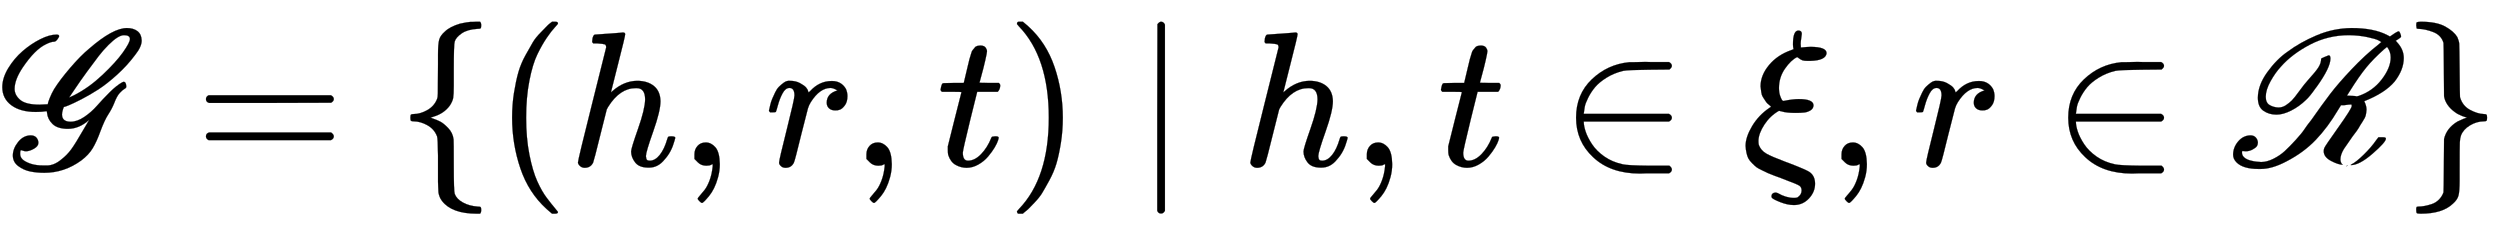 <svg xmlns:xlink="http://www.w3.org/1999/xlink" width="30.25ex" height="2.843ex" style="vertical-align: -0.838ex;" viewBox="0 -863.1 13024.4 1223.9" role="img" focusable="false" xmlns="http://www.w3.org/2000/svg" aria-labelledby="MathJax-SVG-1-Title">
<title id="MathJax-SVG-1-Title">Equation</title>
<defs aria-hidden="true">
<path stroke-width="1" id="E1-MJSCR-47" d="M206 318L249 320Q249 327 259 352T282 399Q312 447 366 510T465 610Q588 717 661 717Q695 717 716 701T738 653T704 577Q663 522 610 474T512 397T424 346T359 315T333 306Q331 304 327 290T323 267Q323 229 368 229Q402 229 439 254T505 312T571 382T638 435Q642 437 644 437Q658 437 658 409Q655 403 647 399T624 379T595 326Q583 296 564 267T523 179Q504 126 483 91T423 27Q335 -37 231 -37Q191 -37 157 -30T95 -2T67 53Q67 89 94 123T159 158Q180 158 190 146T200 119Q200 102 178 89T136 75Q128 75 120 78T110 81Q105 81 105 62Q105 38 129 24T180 5T238 1H244Q282 1 319 32Q349 55 371 85T436 190L465 239Q413 192 354 192Q300 192 274 217T245 276Q245 284 242 284Q220 280 187 280Q106 280 59 315T12 409Q12 457 43 508T118 597T210 659T295 683Q308 683 308 675Q308 670 299 658T282 646Q266 646 240 633Q182 606 118 511Q76 448 76 400Q76 368 105 343T206 318ZM677 660Q677 680 646 680Q616 680 565 629Q537 601 514 571Q493 544 455 492T389 398T360 355Q366 357 386 367Q463 406 534 473T641 591T677 660Z"></path>
<path stroke-width="1" id="E1-MJMAIN-3D" d="M56 347Q56 360 70 367H707Q722 359 722 347Q722 336 708 328L390 327H72Q56 332 56 347ZM56 153Q56 168 72 173H708Q722 163 722 153Q722 140 707 133H70Q56 140 56 153Z"></path>
<path stroke-width="1" id="E1-MJMAIN-7B" d="M434 -231Q434 -244 428 -250H410Q281 -250 230 -184Q225 -177 222 -172T217 -161T213 -148T211 -133T210 -111T209 -84T209 -47T209 0Q209 21 209 53Q208 142 204 153Q203 154 203 155Q189 191 153 211T82 231Q71 231 68 234T65 250T68 266T82 269Q116 269 152 289T203 345Q208 356 208 377T209 529V579Q209 634 215 656T244 698Q270 724 324 740Q361 748 377 749Q379 749 390 749T408 750H428Q434 744 434 732Q434 719 431 716Q429 713 415 713Q362 710 332 689T296 647Q291 634 291 499V417Q291 370 288 353T271 314Q240 271 184 255L170 250L184 245Q202 239 220 230T262 196T290 137Q291 131 291 1Q291 -134 296 -147Q306 -174 339 -192T415 -213Q429 -213 431 -216Q434 -219 434 -231Z"></path>
<path stroke-width="1" id="E1-MJMAIN-28" d="M94 250Q94 319 104 381T127 488T164 576T202 643T244 695T277 729T302 750H315H319Q333 750 333 741Q333 738 316 720T275 667T226 581T184 443T167 250T184 58T225 -81T274 -167T316 -220T333 -241Q333 -250 318 -250H315H302L274 -226Q180 -141 137 -14T94 250Z"></path>
<path stroke-width="1" id="E1-MJMATHI-68" d="M137 683Q138 683 209 688T282 694Q294 694 294 685Q294 674 258 534Q220 386 220 383Q220 381 227 388Q288 442 357 442Q411 442 444 415T478 336Q478 285 440 178T402 50Q403 36 407 31T422 26Q450 26 474 56T513 138Q516 149 519 151T535 153Q555 153 555 145Q555 144 551 130Q535 71 500 33Q466 -10 419 -10H414Q367 -10 346 17T325 74Q325 90 361 192T398 345Q398 404 354 404H349Q266 404 205 306L198 293L164 158Q132 28 127 16Q114 -11 83 -11Q69 -11 59 -2T48 16Q48 30 121 320L195 616Q195 629 188 632T149 637H128Q122 643 122 645T124 664Q129 683 137 683Z"></path>
<path stroke-width="1" id="E1-MJMAIN-2C" d="M78 35T78 60T94 103T137 121Q165 121 187 96T210 8Q210 -27 201 -60T180 -117T154 -158T130 -185T117 -194Q113 -194 104 -185T95 -172Q95 -168 106 -156T131 -126T157 -76T173 -3V9L172 8Q170 7 167 6T161 3T152 1T140 0Q113 0 96 17Z"></path>
<path stroke-width="1" id="E1-MJMATHI-72" d="M21 287Q22 290 23 295T28 317T38 348T53 381T73 411T99 433T132 442Q161 442 183 430T214 408T225 388Q227 382 228 382T236 389Q284 441 347 441H350Q398 441 422 400Q430 381 430 363Q430 333 417 315T391 292T366 288Q346 288 334 299T322 328Q322 376 378 392Q356 405 342 405Q286 405 239 331Q229 315 224 298T190 165Q156 25 151 16Q138 -11 108 -11Q95 -11 87 -5T76 7T74 17Q74 30 114 189T154 366Q154 405 128 405Q107 405 92 377T68 316T57 280Q55 278 41 278H27Q21 284 21 287Z"></path>
<path stroke-width="1" id="E1-MJMATHI-74" d="M26 385Q19 392 19 395Q19 399 22 411T27 425Q29 430 36 430T87 431H140L159 511Q162 522 166 540T173 566T179 586T187 603T197 615T211 624T229 626Q247 625 254 615T261 596Q261 589 252 549T232 470L222 433Q222 431 272 431H323Q330 424 330 420Q330 398 317 385H210L174 240Q135 80 135 68Q135 26 162 26Q197 26 230 60T283 144Q285 150 288 151T303 153H307Q322 153 322 145Q322 142 319 133Q314 117 301 95T267 48T216 6T155 -11Q125 -11 98 4T59 56Q57 64 57 83V101L92 241Q127 382 128 383Q128 385 77 385H26Z"></path>
<path stroke-width="1" id="E1-MJMAIN-29" d="M60 749L64 750Q69 750 74 750H86L114 726Q208 641 251 514T294 250Q294 182 284 119T261 12T224 -76T186 -143T145 -194T113 -227T90 -246Q87 -249 86 -250H74Q66 -250 63 -250T58 -247T55 -238Q56 -237 66 -225Q221 -64 221 250T66 725Q56 737 55 738Q55 746 60 749Z"></path>
<path stroke-width="1" id="E1-MJMAIN-2223" d="M139 -249H137Q125 -249 119 -235V251L120 737Q130 750 139 750Q152 750 159 735V-235Q151 -249 141 -249H139Z"></path>
<path stroke-width="1" id="E1-MJMAIN-2208" d="M84 250Q84 372 166 450T360 539Q361 539 377 539T419 540T469 540H568Q583 532 583 520Q583 511 570 501L466 500Q355 499 329 494Q280 482 242 458T183 409T147 354T129 306T124 272V270H568Q583 262 583 250T568 230H124V228Q124 207 134 177T167 112T231 48T328 7Q355 1 466 0H570Q583 -10 583 -20Q583 -32 568 -40H471Q464 -40 446 -40T417 -41Q262 -41 172 45Q84 127 84 250Z"></path>
<path stroke-width="1" id="E1-MJMATHI-3BE" d="M268 632Q268 704 296 704Q314 704 314 687Q314 682 311 664T308 635T309 620V616H315Q342 619 360 619Q443 619 443 586Q439 548 358 546H344Q326 546 317 549T290 566Q257 550 226 505T195 405Q195 381 201 364T211 342T218 337Q266 347 298 347Q375 347 375 314Q374 297 359 288T327 277T280 275Q234 275 208 283L195 286Q149 260 119 214T88 130Q88 116 90 108Q101 79 129 63T229 20Q238 17 243 15Q337 -21 354 -33Q383 -53 383 -94Q383 -137 351 -171T273 -205Q240 -205 202 -190T158 -167Q156 -163 156 -159Q156 -151 161 -146T176 -140Q182 -140 189 -143Q232 -168 274 -168Q286 -168 292 -165Q313 -151 313 -129Q313 -112 301 -104T232 -75Q214 -68 204 -64Q198 -62 171 -52T136 -38T107 -24T78 -8T56 12T36 37T26 66T21 103Q21 149 55 206T145 301L154 307L148 313Q141 319 136 323T124 338T111 358T103 382T99 413Q99 471 143 524T259 602L271 607Q268 618 268 632Z"></path>
<path stroke-width="1" id="E1-MJSCR-52" d="M224 266Q185 266 156 286T127 354Q127 419 176 487T282 594Q346 642 433 679T615 717Q732 717 802 680L815 673Q824 680 840 690T860 700Q864 700 867 693T872 680L873 673Q873 668 858 659L845 651L853 642Q887 605 887 561Q887 500 840 439Q790 379 681 336Q693 312 693 292Q692 276 689 263T672 229T653 198T620 152L575 87Q557 57 557 33Q557 24 560 17T566 8L569 5Q546 5 508 25T470 76Q470 83 473 92T545 198T616 310Q616 317 615 318T612 319Q603 319 575 315H560L545 291Q492 201 429 135T277 23Q202 -17 142 -17H130Q50 -17 16 17Q-2 35 -2 57Q-2 95 24 126T88 158Q106 158 116 147T127 121Q127 110 122 102Q116 93 99 84T63 75Q58 75 53 76T47 77T45 75T44 67Q45 52 57 42T88 27T120 21T144 19Q174 19 208 36T267 76T324 134T369 189T406 239Q462 319 504 374T616 503T755 631L770 644Q767 647 753 654T697 670T602 680Q493 680 399 631T247 516Q218 485 193 440T168 359Q168 328 188 316T234 303Q255 303 273 315T304 340T343 389T390 448Q428 490 441 510T456 548Q456 557 458 559Q459 560 476 567T496 575Q505 575 505 558Q505 511 434 412Q429 406 427 403Q397 360 378 343Q342 308 300 287T224 266ZM819 564Q819 595 800 619L784 606Q729 557 692 512T605 387L591 365L610 364Q622 364 631 363T641 361Q643 361 651 363Q725 388 772 449T819 564ZM794 141Q794 123 725 63T612 3Q609 3 612 5Q612 5 615 7Q639 19 678 57T742 131L755 148H772H780Q794 148 794 141ZM588 -3Q590 0 593 0H594L593 -1Q592 -1 590 -2L588 -3Z"></path>
<path stroke-width="1" id="E1-MJMAIN-7D" d="M65 731Q65 745 68 747T88 750Q171 750 216 725T279 670Q288 649 289 635T291 501Q292 362 293 357Q306 312 345 291T417 269Q428 269 431 266T434 250T431 234T417 231Q380 231 345 210T298 157Q293 143 292 121T291 -28V-79Q291 -134 285 -156T256 -198Q202 -250 89 -250Q71 -250 68 -247T65 -230Q65 -224 65 -223T66 -218T69 -214T77 -213Q91 -213 108 -210T146 -200T183 -177T207 -139Q208 -134 209 3L210 139Q223 196 280 230Q315 247 330 250Q305 257 280 270Q225 304 212 352L210 362L209 498Q208 635 207 640Q195 680 154 696T77 713Q68 713 67 716T65 731Z"></path>
</defs>
<g stroke="currentColor" fill="currentColor" stroke-width="0" transform="matrix(1 0 0 -1 0 0)" aria-hidden="true">
 <use xlink:href="#E1-MJSCR-47" x="0" y="0"></use>
 <use xlink:href="#E1-MJMAIN-3D" x="1017" y="0"></use>
 <use xlink:href="#E1-MJMAIN-7B" x="2073" y="0"></use>
 <use xlink:href="#E1-MJMAIN-28" x="2574" y="0"></use>
 <use xlink:href="#E1-MJMATHI-68" x="2963" y="0"></use>
 <use xlink:href="#E1-MJMAIN-2C" x="3540" y="0"></use>
 <use xlink:href="#E1-MJMATHI-72" x="3985" y="0"></use>
 <use xlink:href="#E1-MJMAIN-2C" x="4436" y="0"></use>
 <use xlink:href="#E1-MJMATHI-74" x="4881" y="0"></use>
 <use xlink:href="#E1-MJMAIN-29" x="5243" y="0"></use>
 <use xlink:href="#E1-MJMAIN-2223" x="5910" y="0"></use>
 <use xlink:href="#E1-MJMATHI-68" x="6466" y="0"></use>
 <use xlink:href="#E1-MJMAIN-2C" x="7043" y="0"></use>
 <use xlink:href="#E1-MJMATHI-74" x="7488" y="0"></use>
 <use xlink:href="#E1-MJMAIN-2208" x="8127" y="0"></use>
 <use xlink:href="#E1-MJMATHI-3BE" x="9073" y="0"></use>
 <use xlink:href="#E1-MJMAIN-2C" x="9516" y="0"></use>
 <use xlink:href="#E1-MJMATHI-72" x="9961" y="0"></use>
 <use xlink:href="#E1-MJMAIN-2208" x="10691" y="0"></use>
 <use xlink:href="#E1-MJSCR-52" x="11636" y="0"></use>
 <use xlink:href="#E1-MJMAIN-7D" x="12523" y="0"></use>
</g>
</svg>